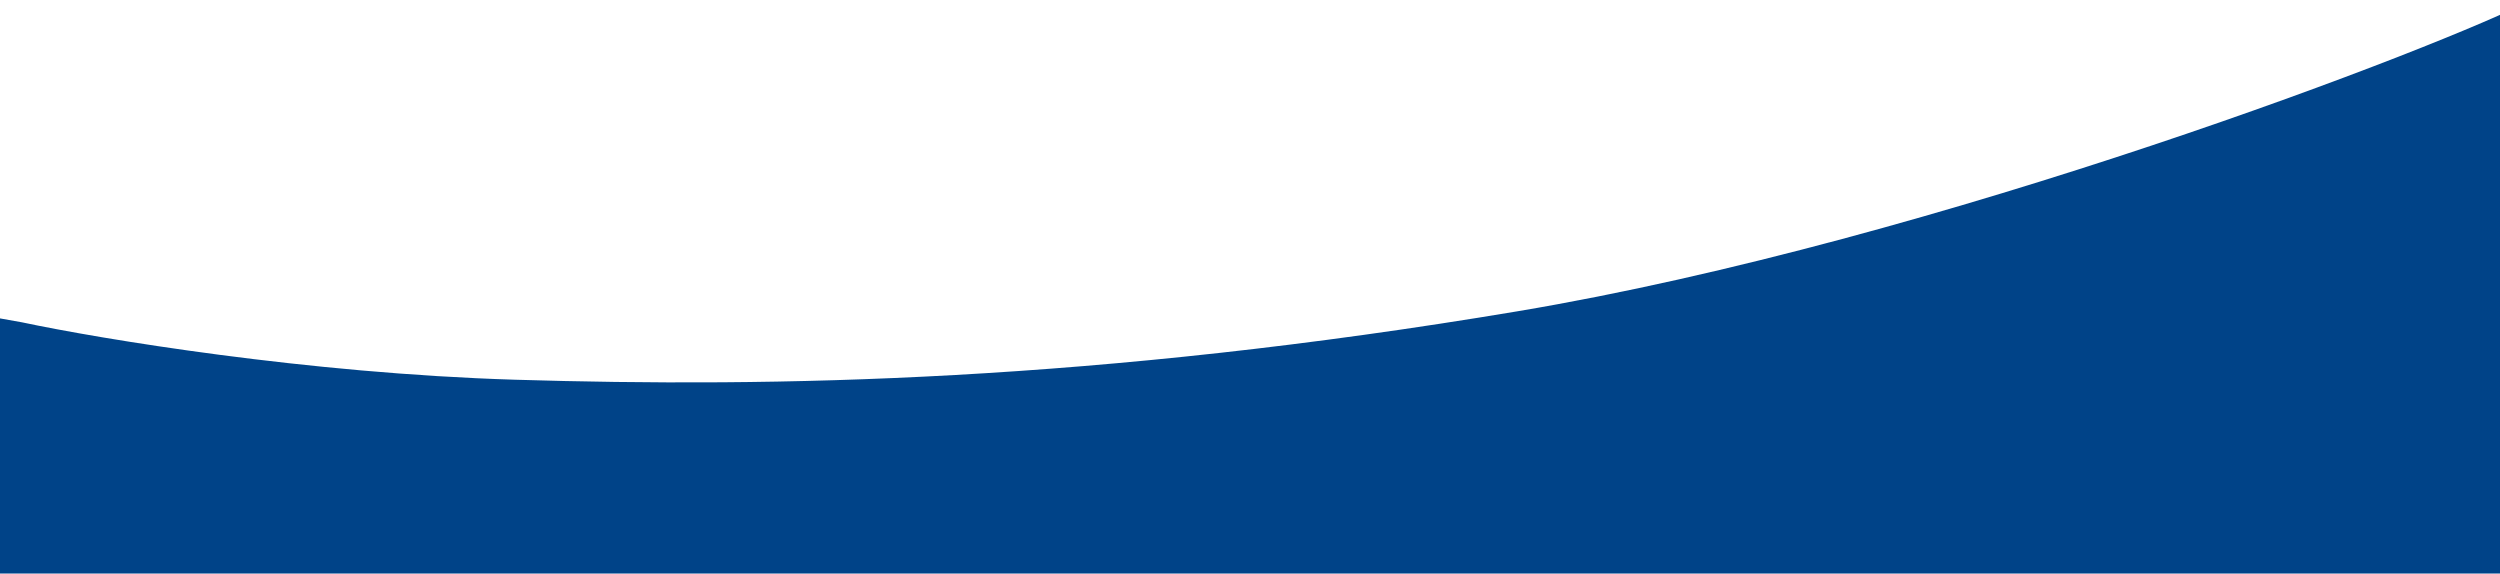 <svg width="1590" height="365" viewBox="0 0 1590 365" fill="none" xmlns="http://www.w3.org/2000/svg">
<g clip-path="url(#clip0_242_8573)">
<path fill-rule="evenodd" clip-rule="evenodd" d="M1611 -77H-95V513H1611V-77ZM1590 0H0V280H1590V0Z" fill="#004388"/>
<path d="M14 205L0 202.5V341.5H1611V-0.5C1557 28 1233.5 153 965 198C696.5 243 492.5 246.5 327.5 241.5C195.5 237.5 63.5 215.5 14 205Z" fill="#004388"/>
</g>
<defs>
<clipPath id="clip0_242_8573">
<rect width="1590" height="364.78" fill="white"/>
</clipPath>
</defs>
</svg>
